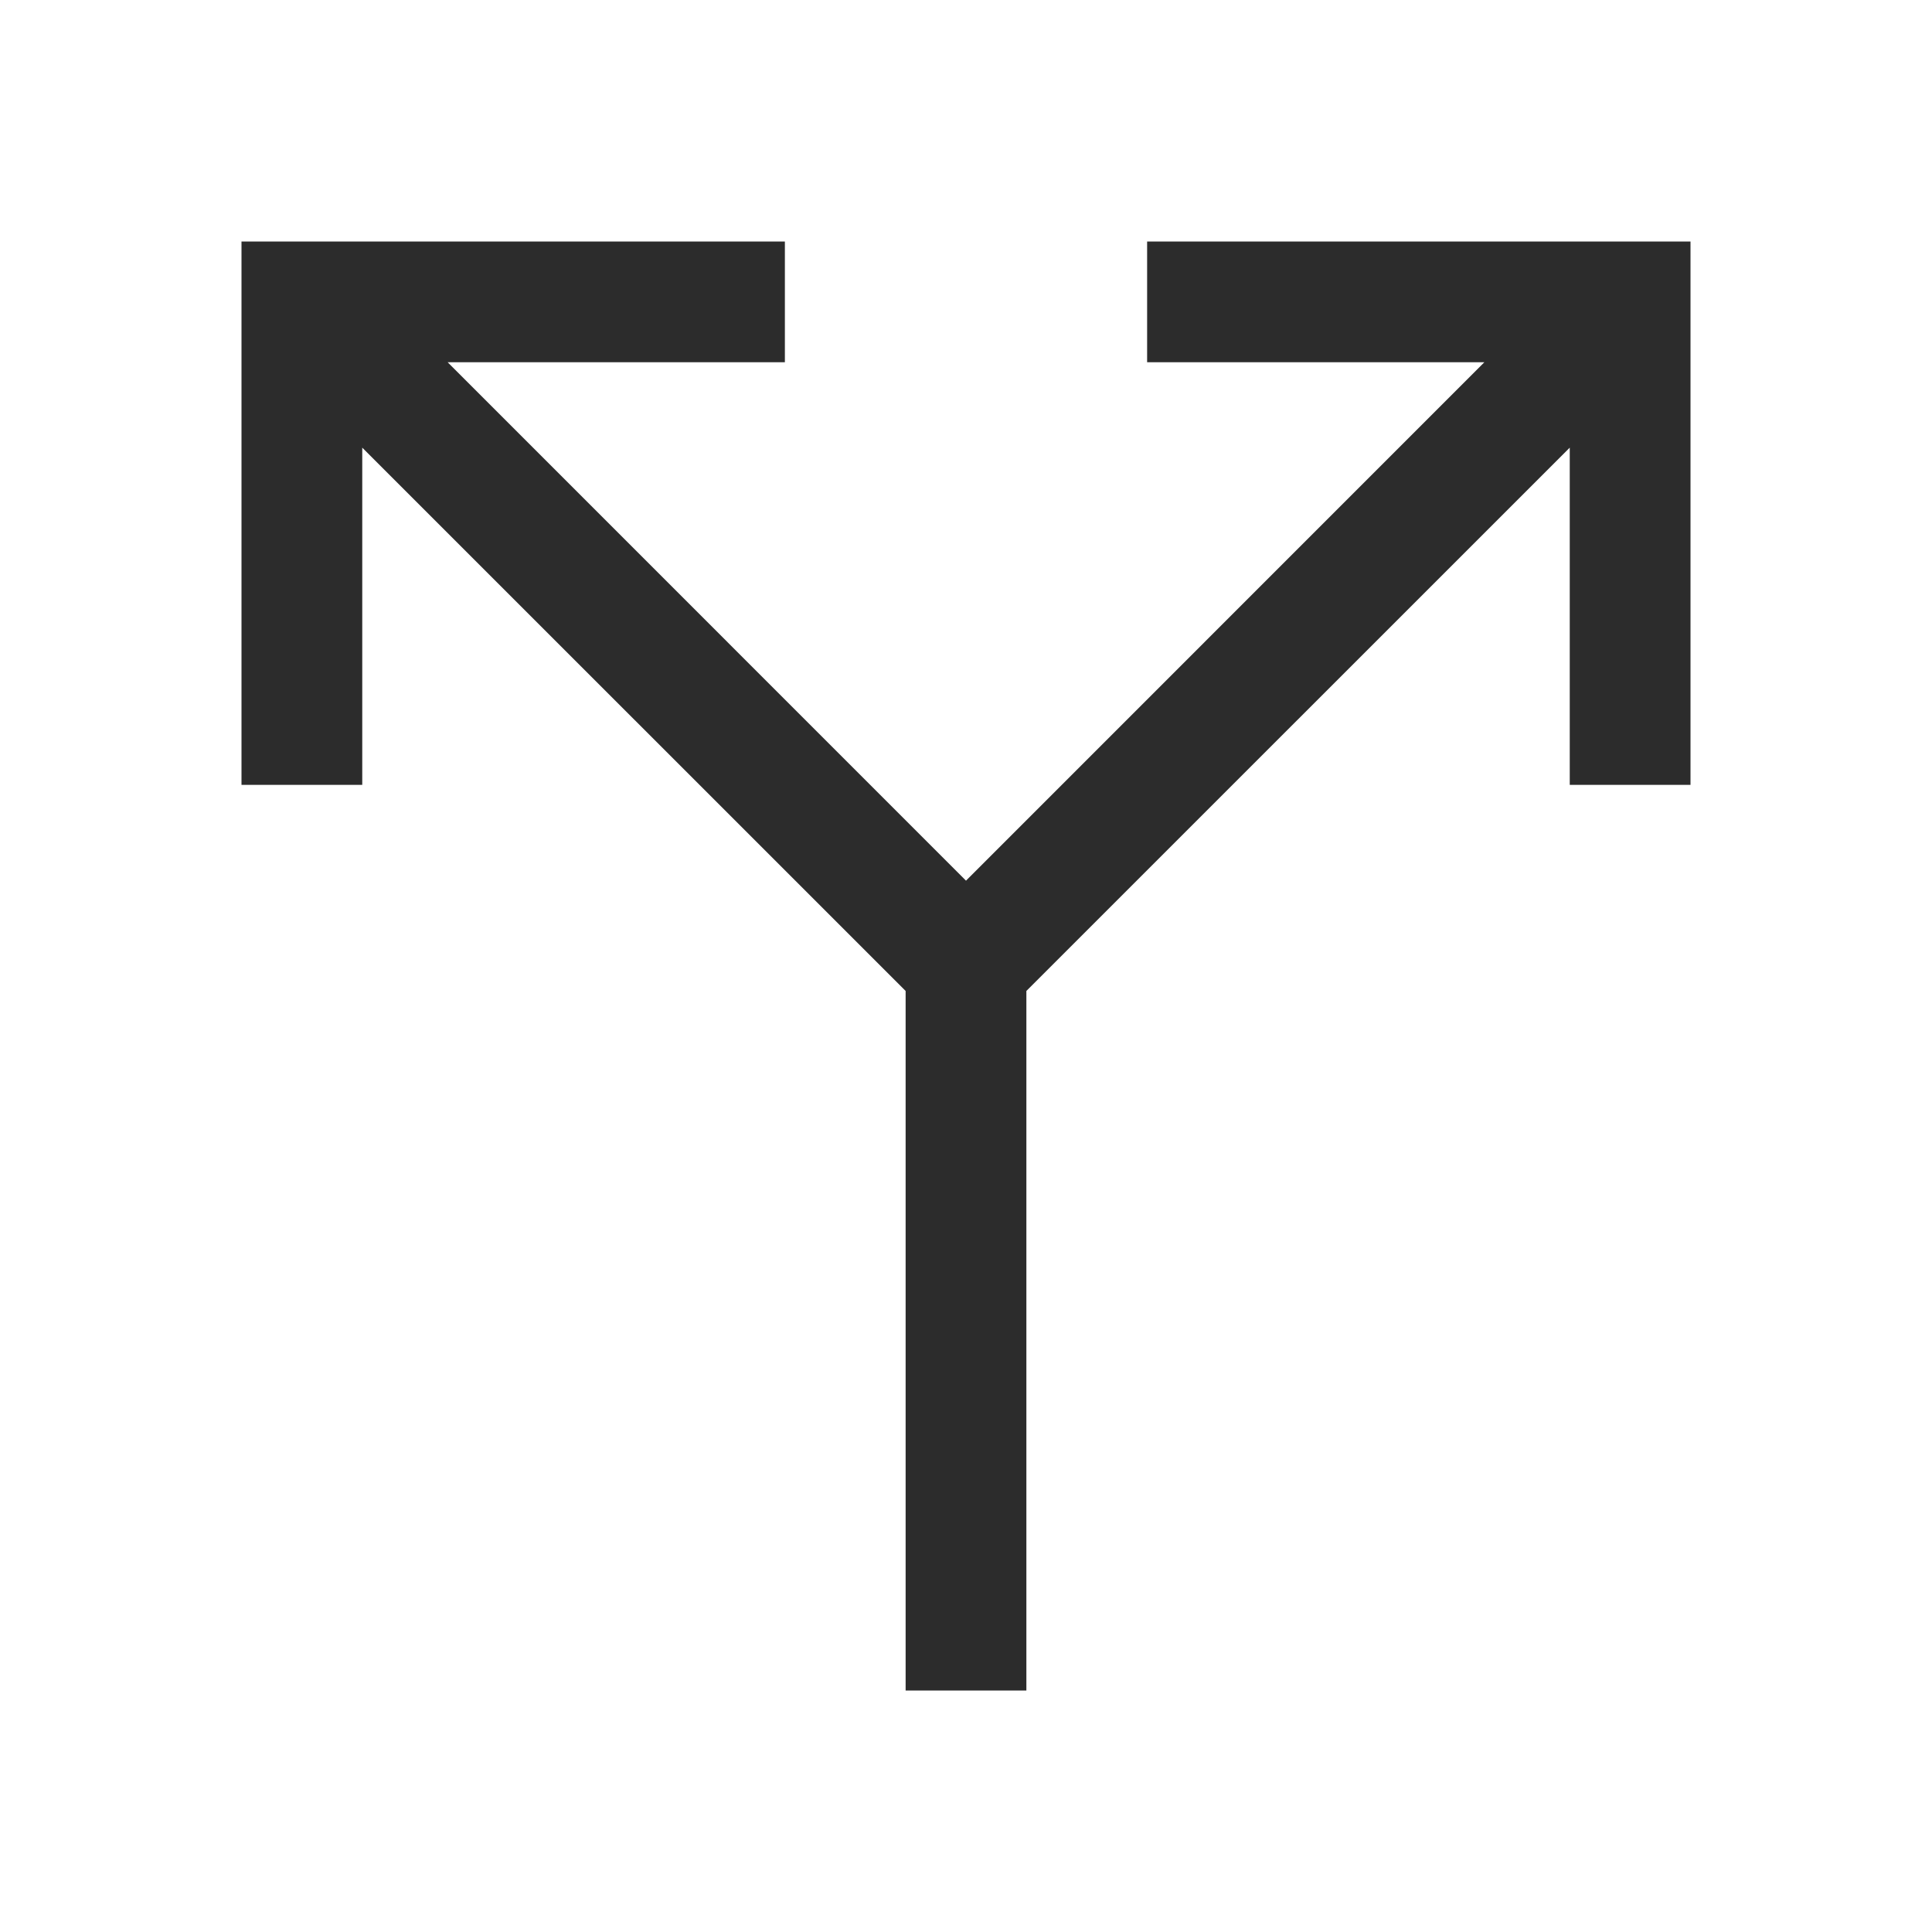 <svg width="24" height="24" viewBox="0 0 24 24" fill="none" xmlns="http://www.w3.org/2000/svg">
<path d="M4.5 9.75V5.561L11.25 12.31V21H12.75V12.31L19.5 5.561V9.75H21V3H14.25V4.5H18.439L12 10.94L5.561 4.5H9.75V3H3V9.75H4.5Z" fill="#2C2C2C"/>
</svg>
